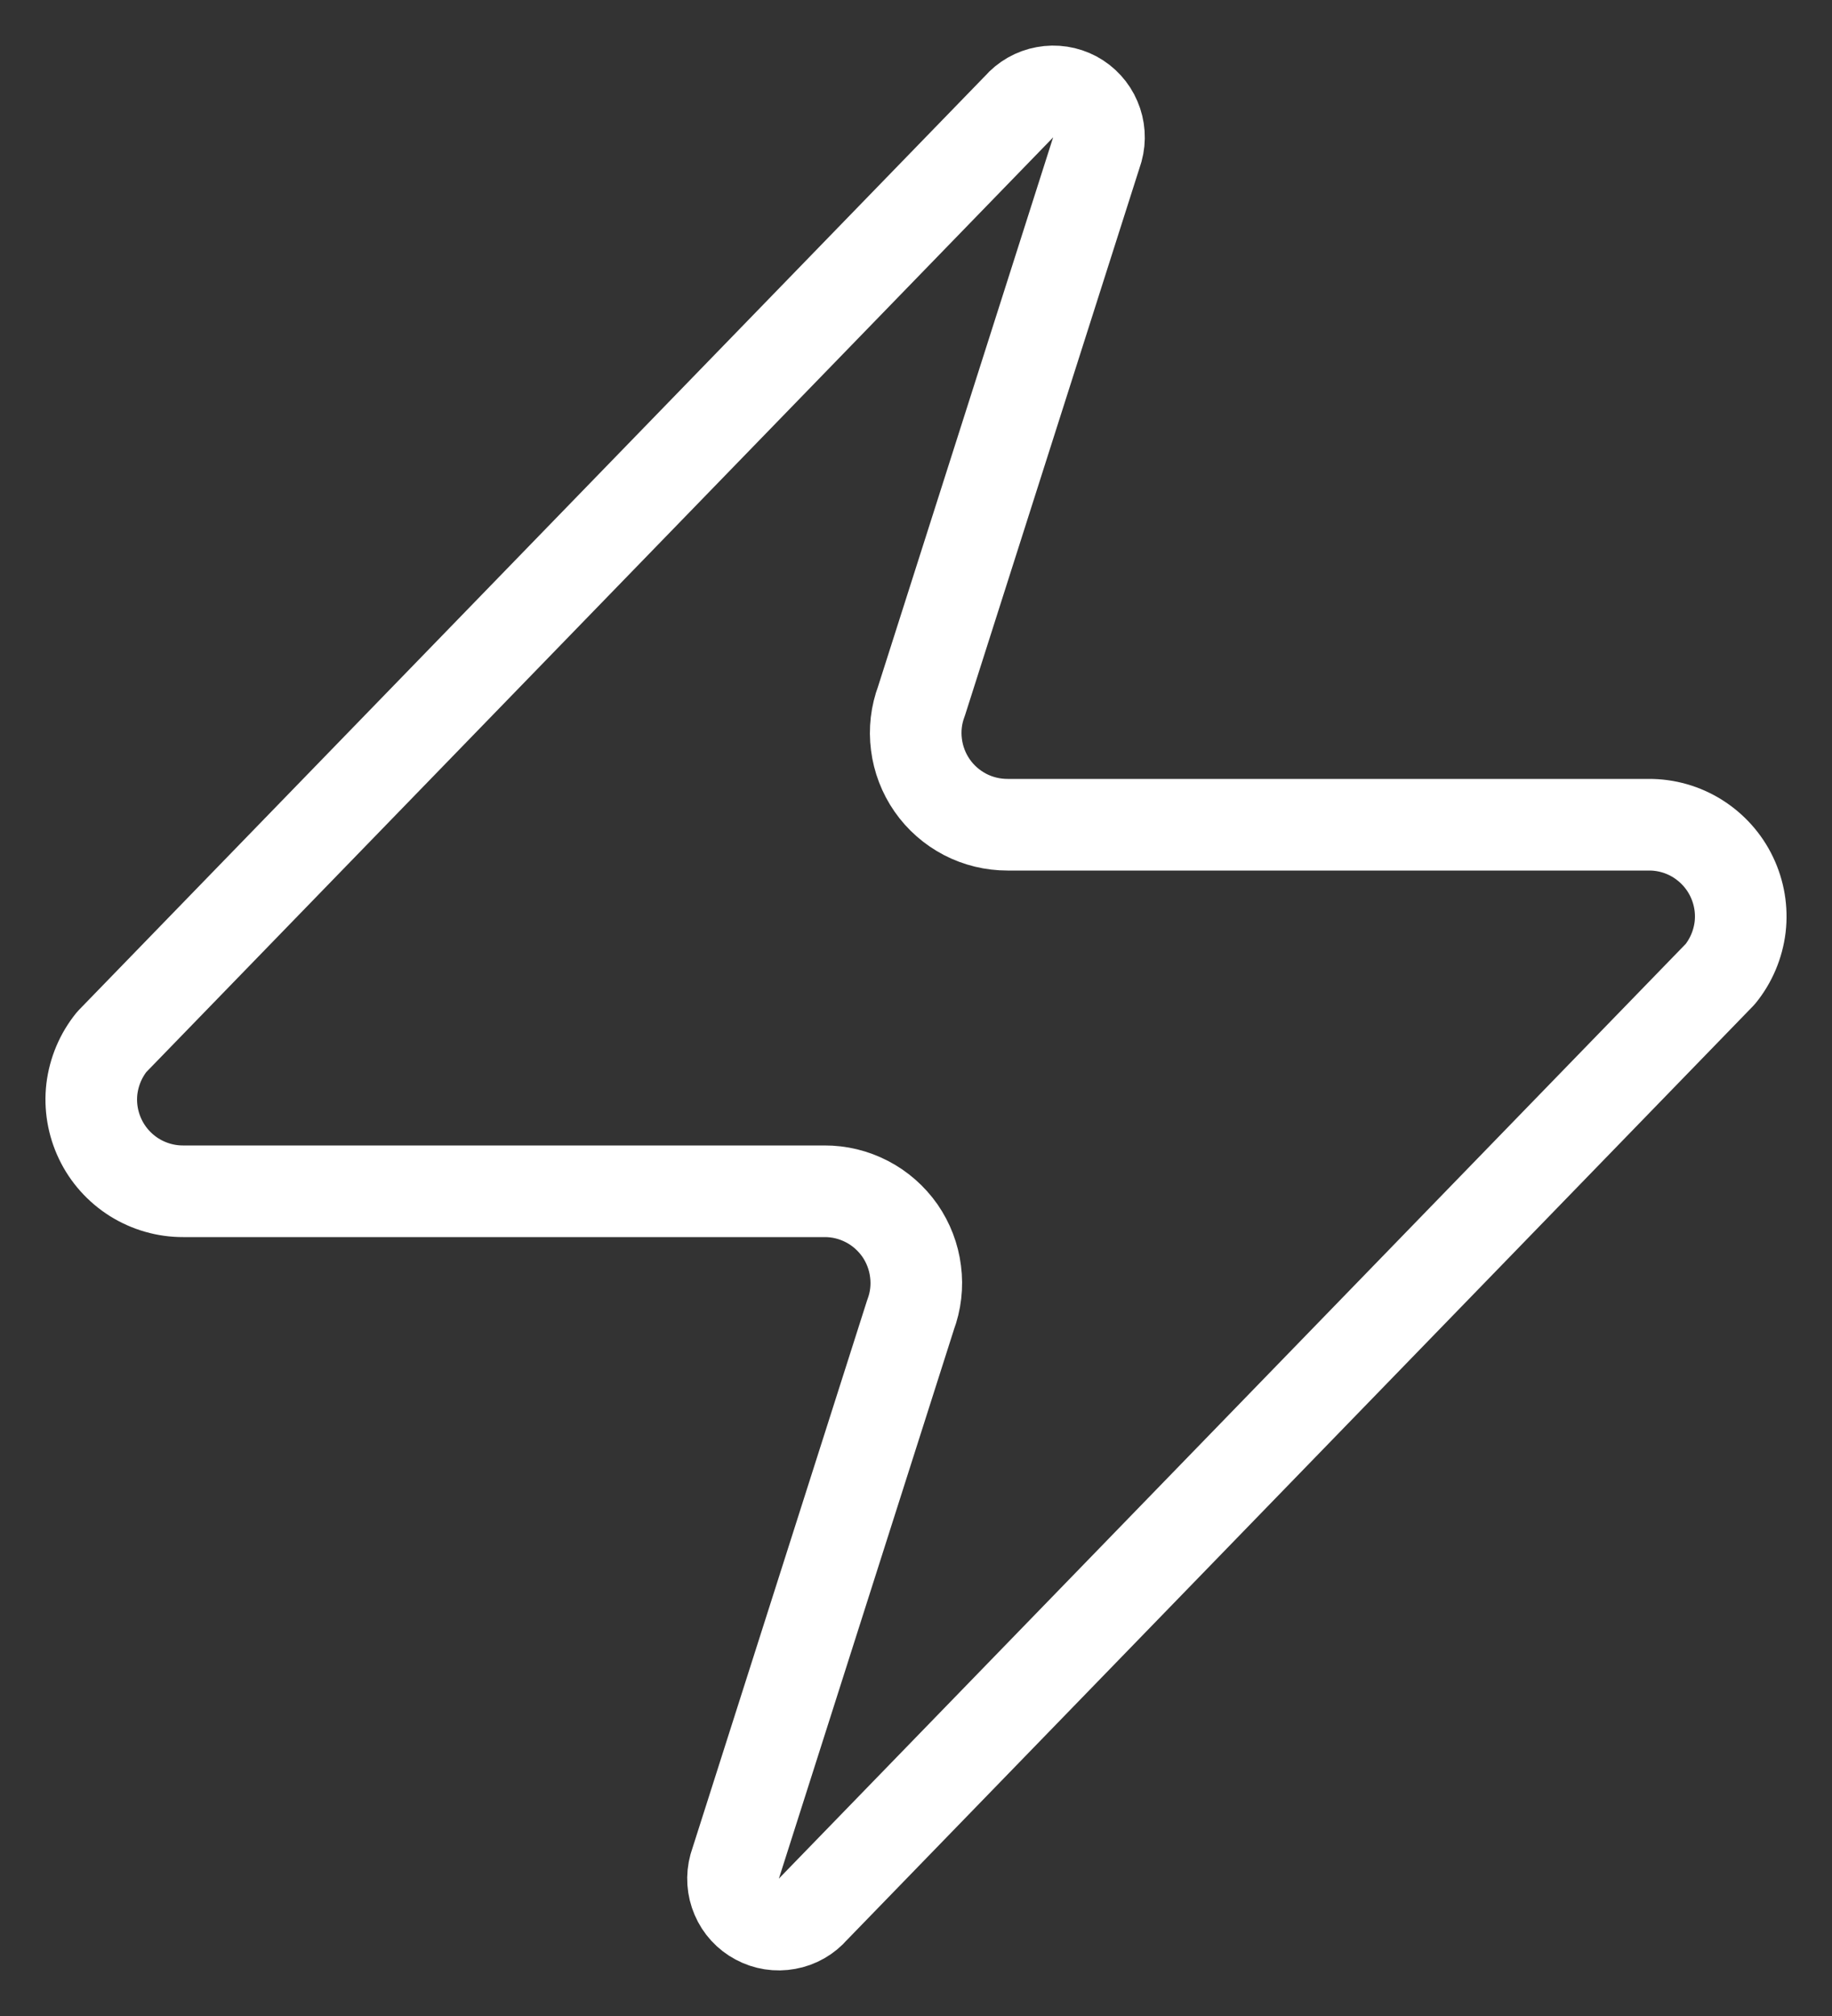 <svg xmlns="http://www.w3.org/2000/svg" width="20" height="22" viewBox="0 0 20 22" fill="none"><rect x="0" y="0" width="20" height="22" fill="#333333" stroke="none"/><path d="M2 13C1.811 13.001 1.625 12.947 1.465 12.847C1.305 12.746 1.176 12.602 1.095 12.432C1.013 12.261 0.981 12.07 1.003 11.883C1.026 11.695 1.101 11.517 1.22 11.37L11.12 1.17C11.194 1.084 11.296 1.026 11.407 1.006C11.518 0.985 11.634 1.003 11.734 1.056C11.834 1.11 11.913 1.196 11.957 1.3C12.002 1.404 12.01 1.521 11.98 1.63L10.06 7.65C10.003 7.801 9.984 7.964 10.005 8.125C10.025 8.285 10.084 8.439 10.176 8.571C10.268 8.704 10.392 8.812 10.535 8.887C10.679 8.962 10.838 9 11 9H18C18.189 8.999 18.375 9.052 18.535 9.153C18.695 9.254 18.824 9.398 18.905 9.568C18.987 9.739 19.019 9.929 18.997 10.117C18.974 10.305 18.899 10.483 18.78 10.63L8.88 20.83C8.806 20.916 8.705 20.974 8.593 20.994C8.481 21.015 8.366 20.997 8.266 20.943C8.166 20.89 8.087 20.804 8.043 20.7C7.998 20.596 7.99 20.479 8.02 20.37L9.94 14.35C9.997 14.198 10.016 14.035 9.995 13.875C9.975 13.714 9.916 13.561 9.824 13.428C9.731 13.296 9.608 13.187 9.465 13.113C9.321 13.038 9.162 12.999 9 13H2Z" stroke="white" stroke-linecap="round" stroke-linejoin="round"></path></svg>
